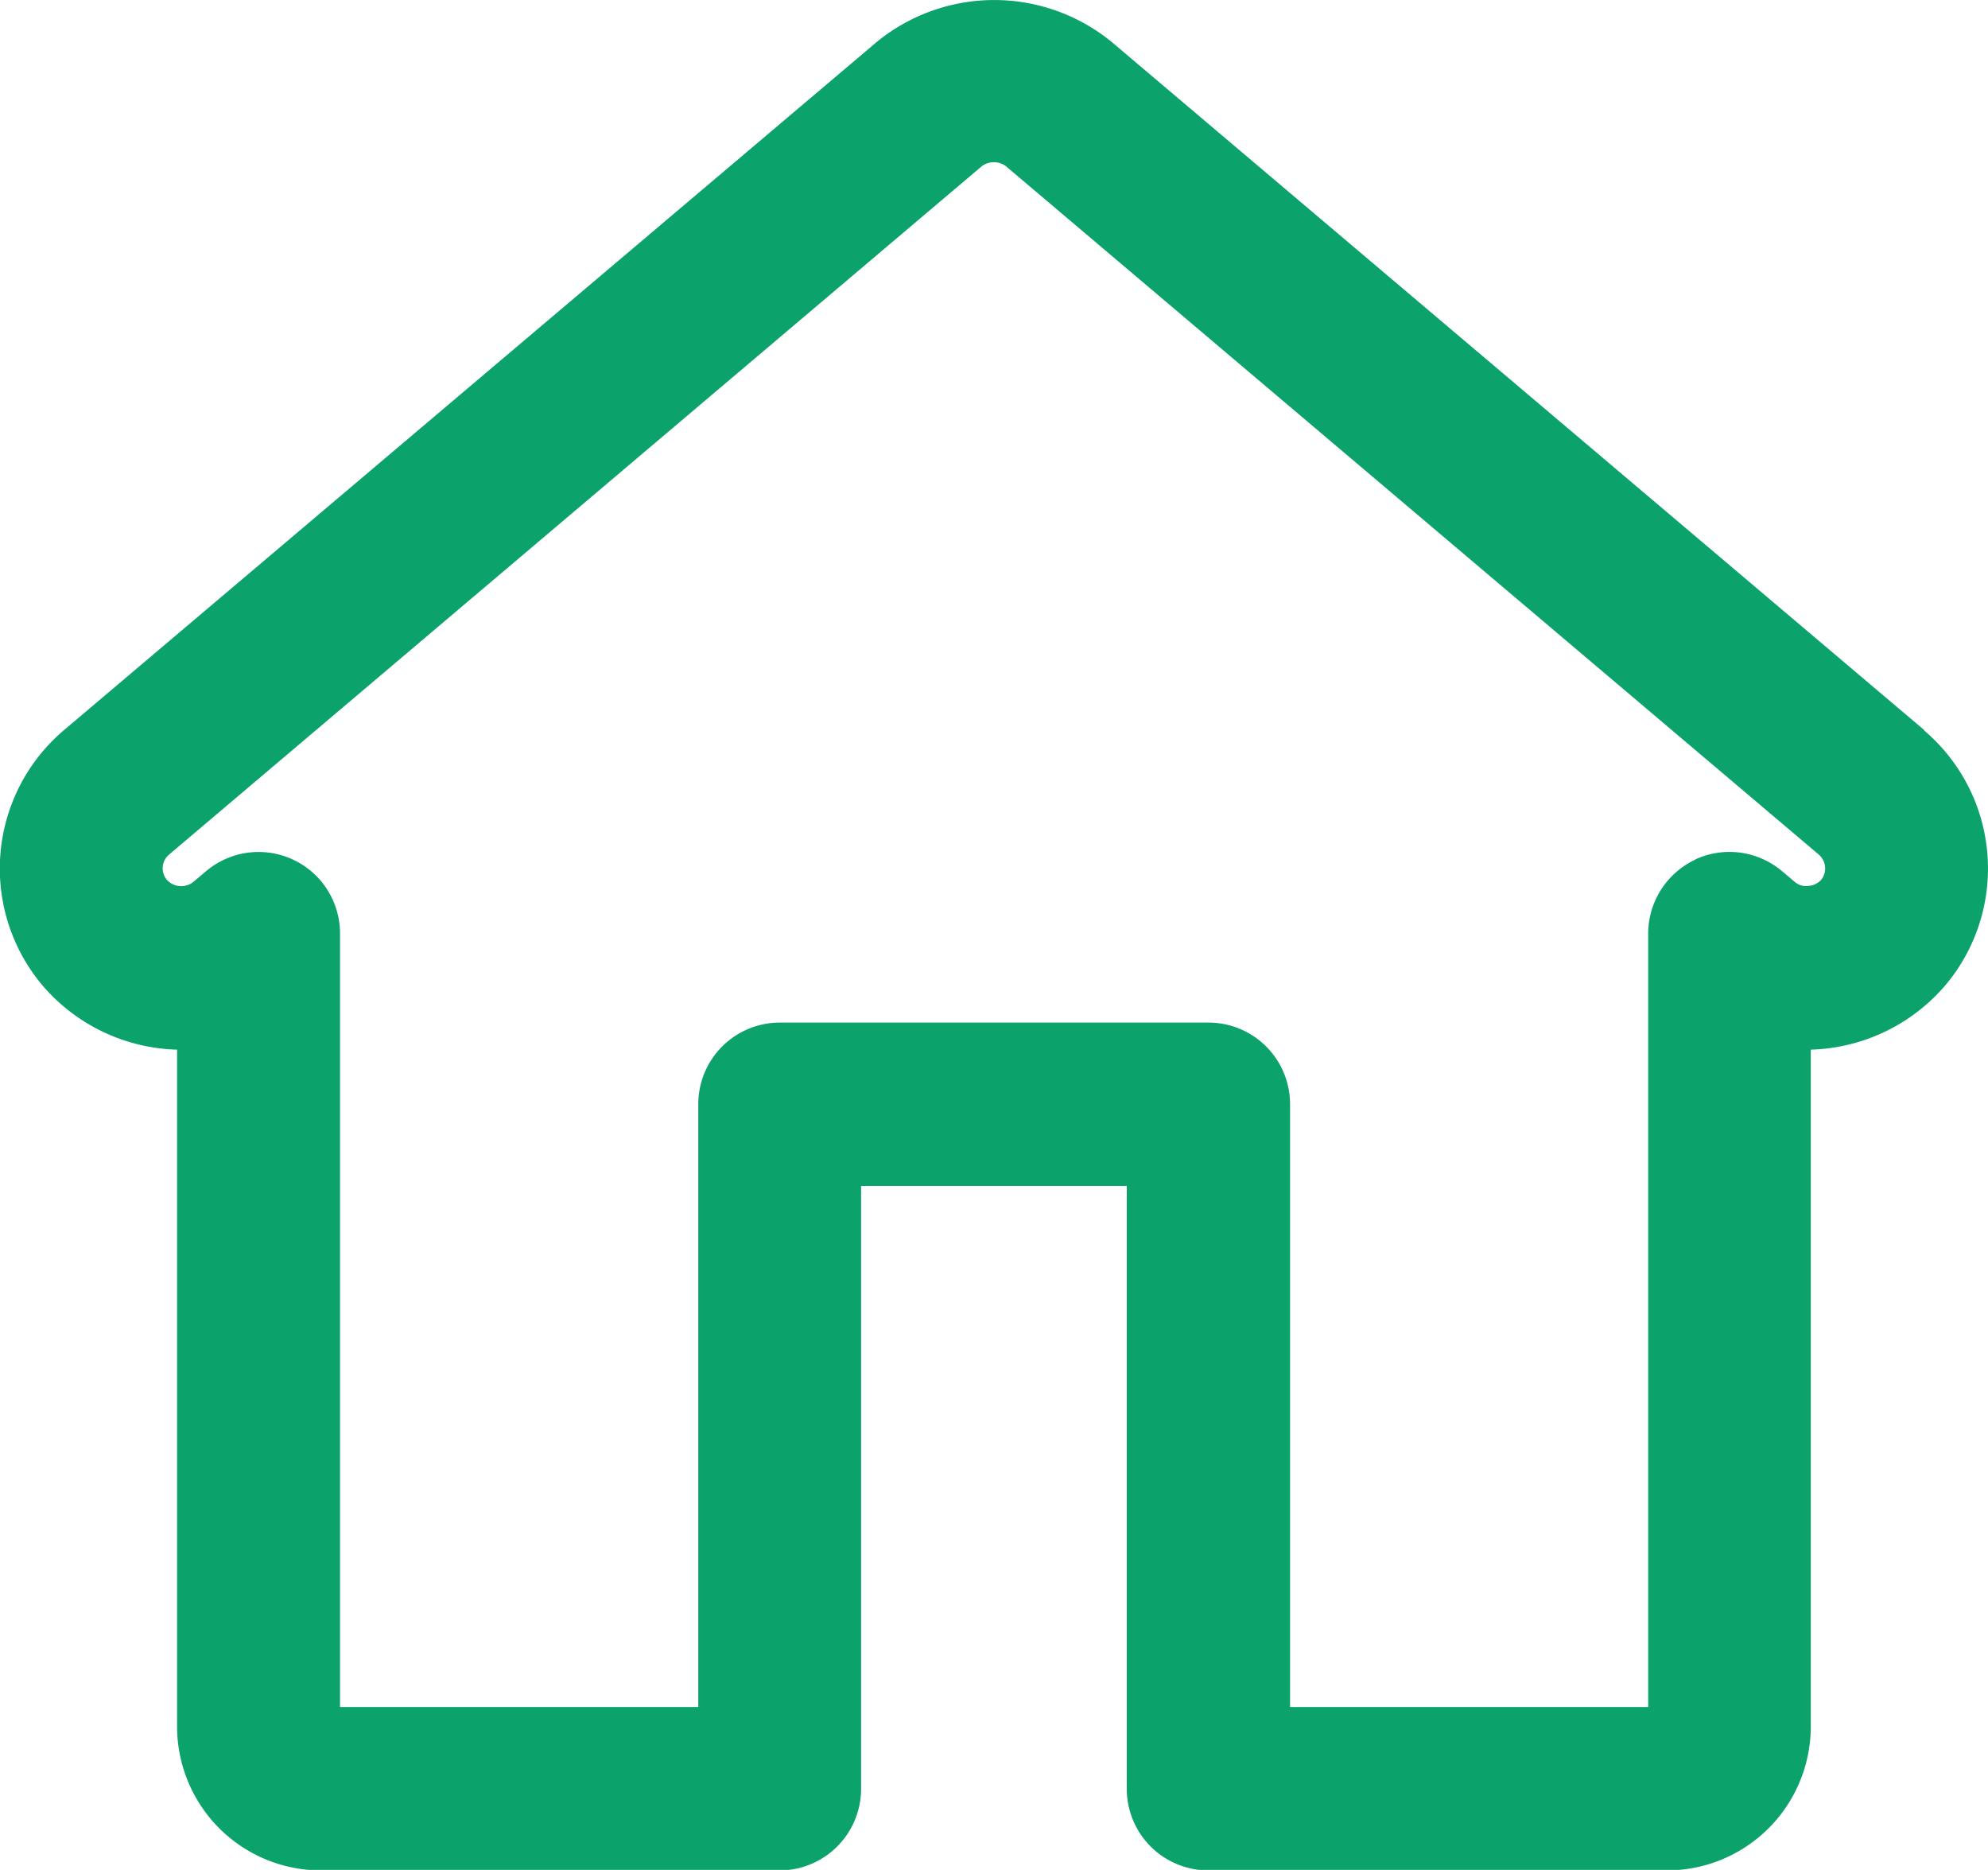 <svg xmlns="http://www.w3.org/2000/svg" width="28" height="26.33" viewBox="0 0 28 26.33">
  <path id="パス_2323" data-name="パス 2323" d="M179.9,151.514l-11.449-9.693a2.614,2.614,0,0,0-3.3,0L153.7,151.514a2.554,2.554,0,0,0-.3,3.6,2.586,2.586,0,0,0,1.892.9v9.534a2.027,2.027,0,0,0,2.024,2.023h6.463a1.149,1.149,0,0,0,1.147-1.147v-8.491h3.742v8.491a1.149,1.149,0,0,0,1.147,1.147h6.462a2.027,2.027,0,0,0,2.025-2.023v-9.534a2.59,2.59,0,0,0,1.89-.9,2.551,2.551,0,0,0-.3-3.6Zm-3.224,1.824a1.152,1.152,0,0,0-.664,1.04v10.893h-5.044V156.78a1.149,1.149,0,0,0-1.148-1.147H163.78a1.148,1.148,0,0,0-1.147,1.147v8.491h-5.046V154.378a1.147,1.147,0,0,0-1.888-.876l-.185.156a.275.275,0,0,1-.362-.031.251.251,0,0,1-.062-.186.254.254,0,0,1,.092-.176l11.446-9.692a.283.283,0,0,1,.336,0l11.448,9.692a.257.257,0,0,1,.091.175.249.249,0,0,1-.059.187h0a.261.261,0,0,1-.176.081.24.24,0,0,1-.187-.052l-.181-.153A1.148,1.148,0,0,0,176.672,153.337Z" transform="translate(-152.798 -141.234)" fill="#0ca26c"/>
</svg>
